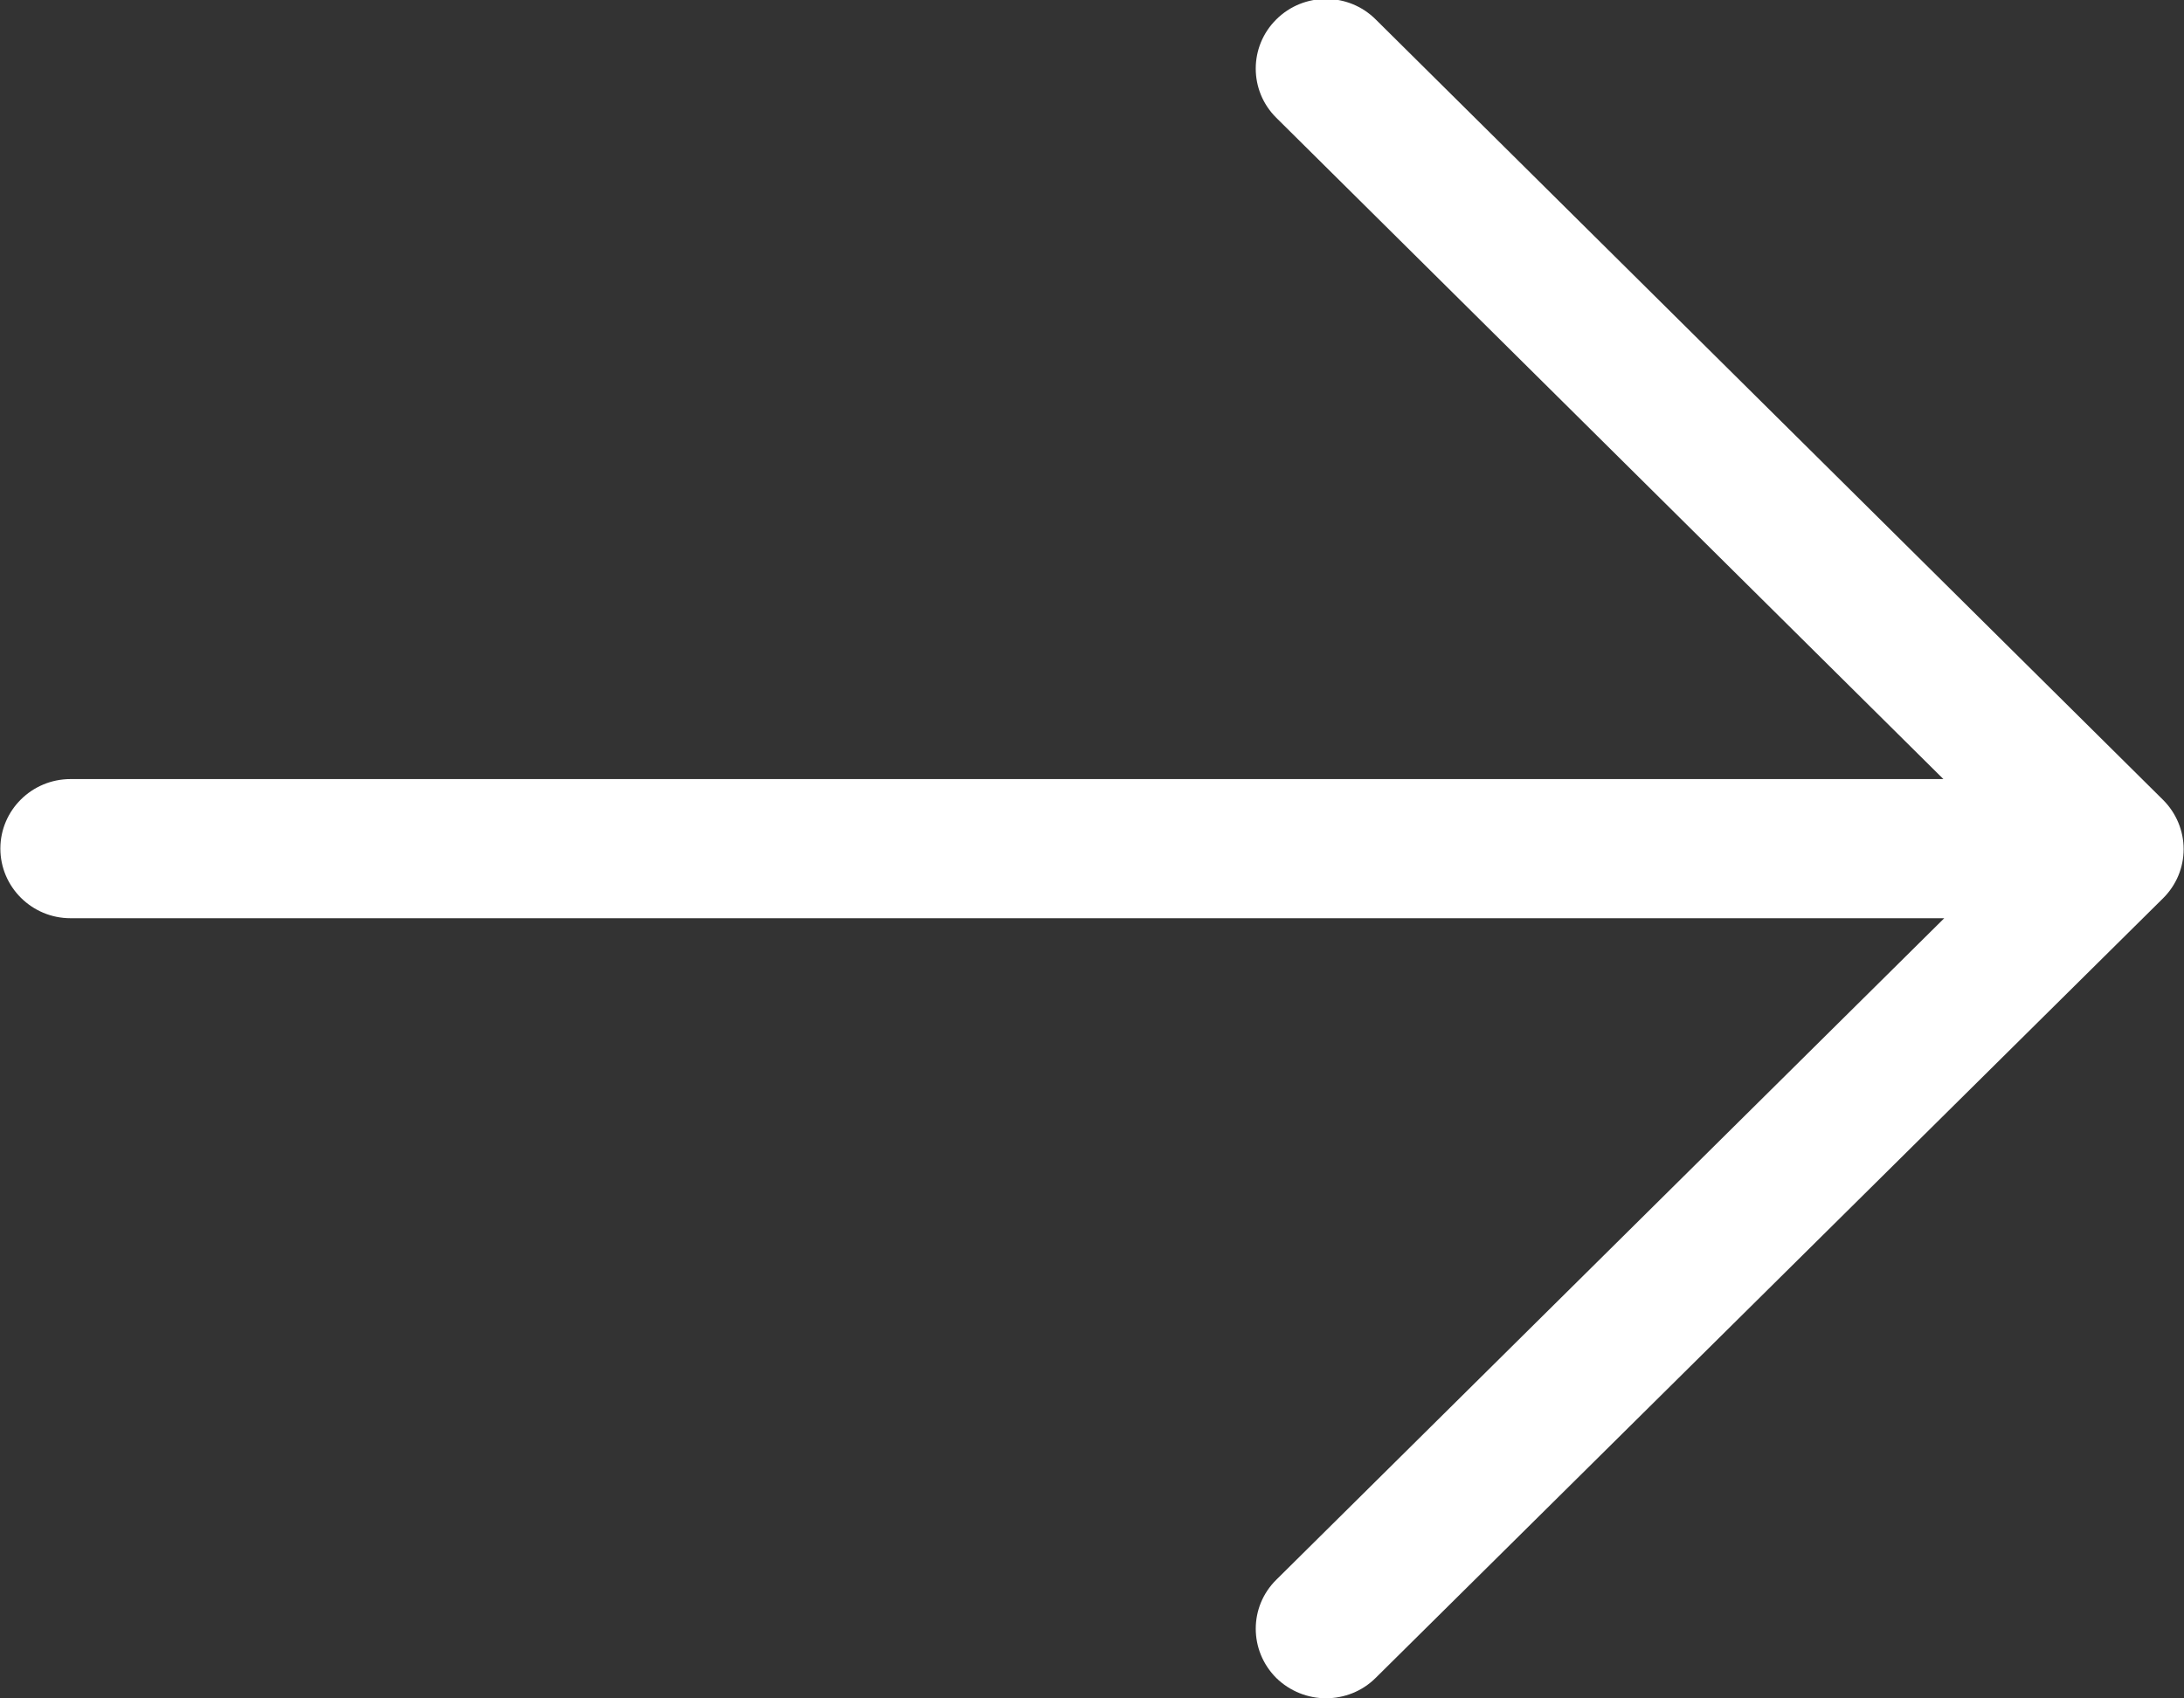 <svg 
 xmlns="http://www.w3.org/2000/svg"
 xmlns:xlink="http://www.w3.org/1999/xlink"
 width="18px" height="14px">
<rect width="100%" height="100%" fill="#333333" stroke="none"/>
<path fill-rule="evenodd"  fill="rgb(255, 255, 255)"
 d="M17.828,6.594 L11.338,0.160 C11.112,-0.065 10.745,-0.065 10.519,0.160 C10.293,0.384 10.293,0.747 10.519,0.971 L16.017,6.422 L0.581,6.422 C0.262,6.422 0.003,6.679 0.003,6.995 C0.003,7.311 0.262,7.569 0.581,7.569 L16.024,7.569 L10.520,13.021 C10.293,13.244 10.293,13.606 10.519,13.832 C10.632,13.942 10.780,13.999 10.928,13.999 C11.076,13.999 11.224,13.944 11.337,13.832 L17.827,7.405 C17.936,7.297 17.997,7.153 17.997,6.999 C17.997,6.848 17.936,6.702 17.828,6.594 Z"/>
</svg>
